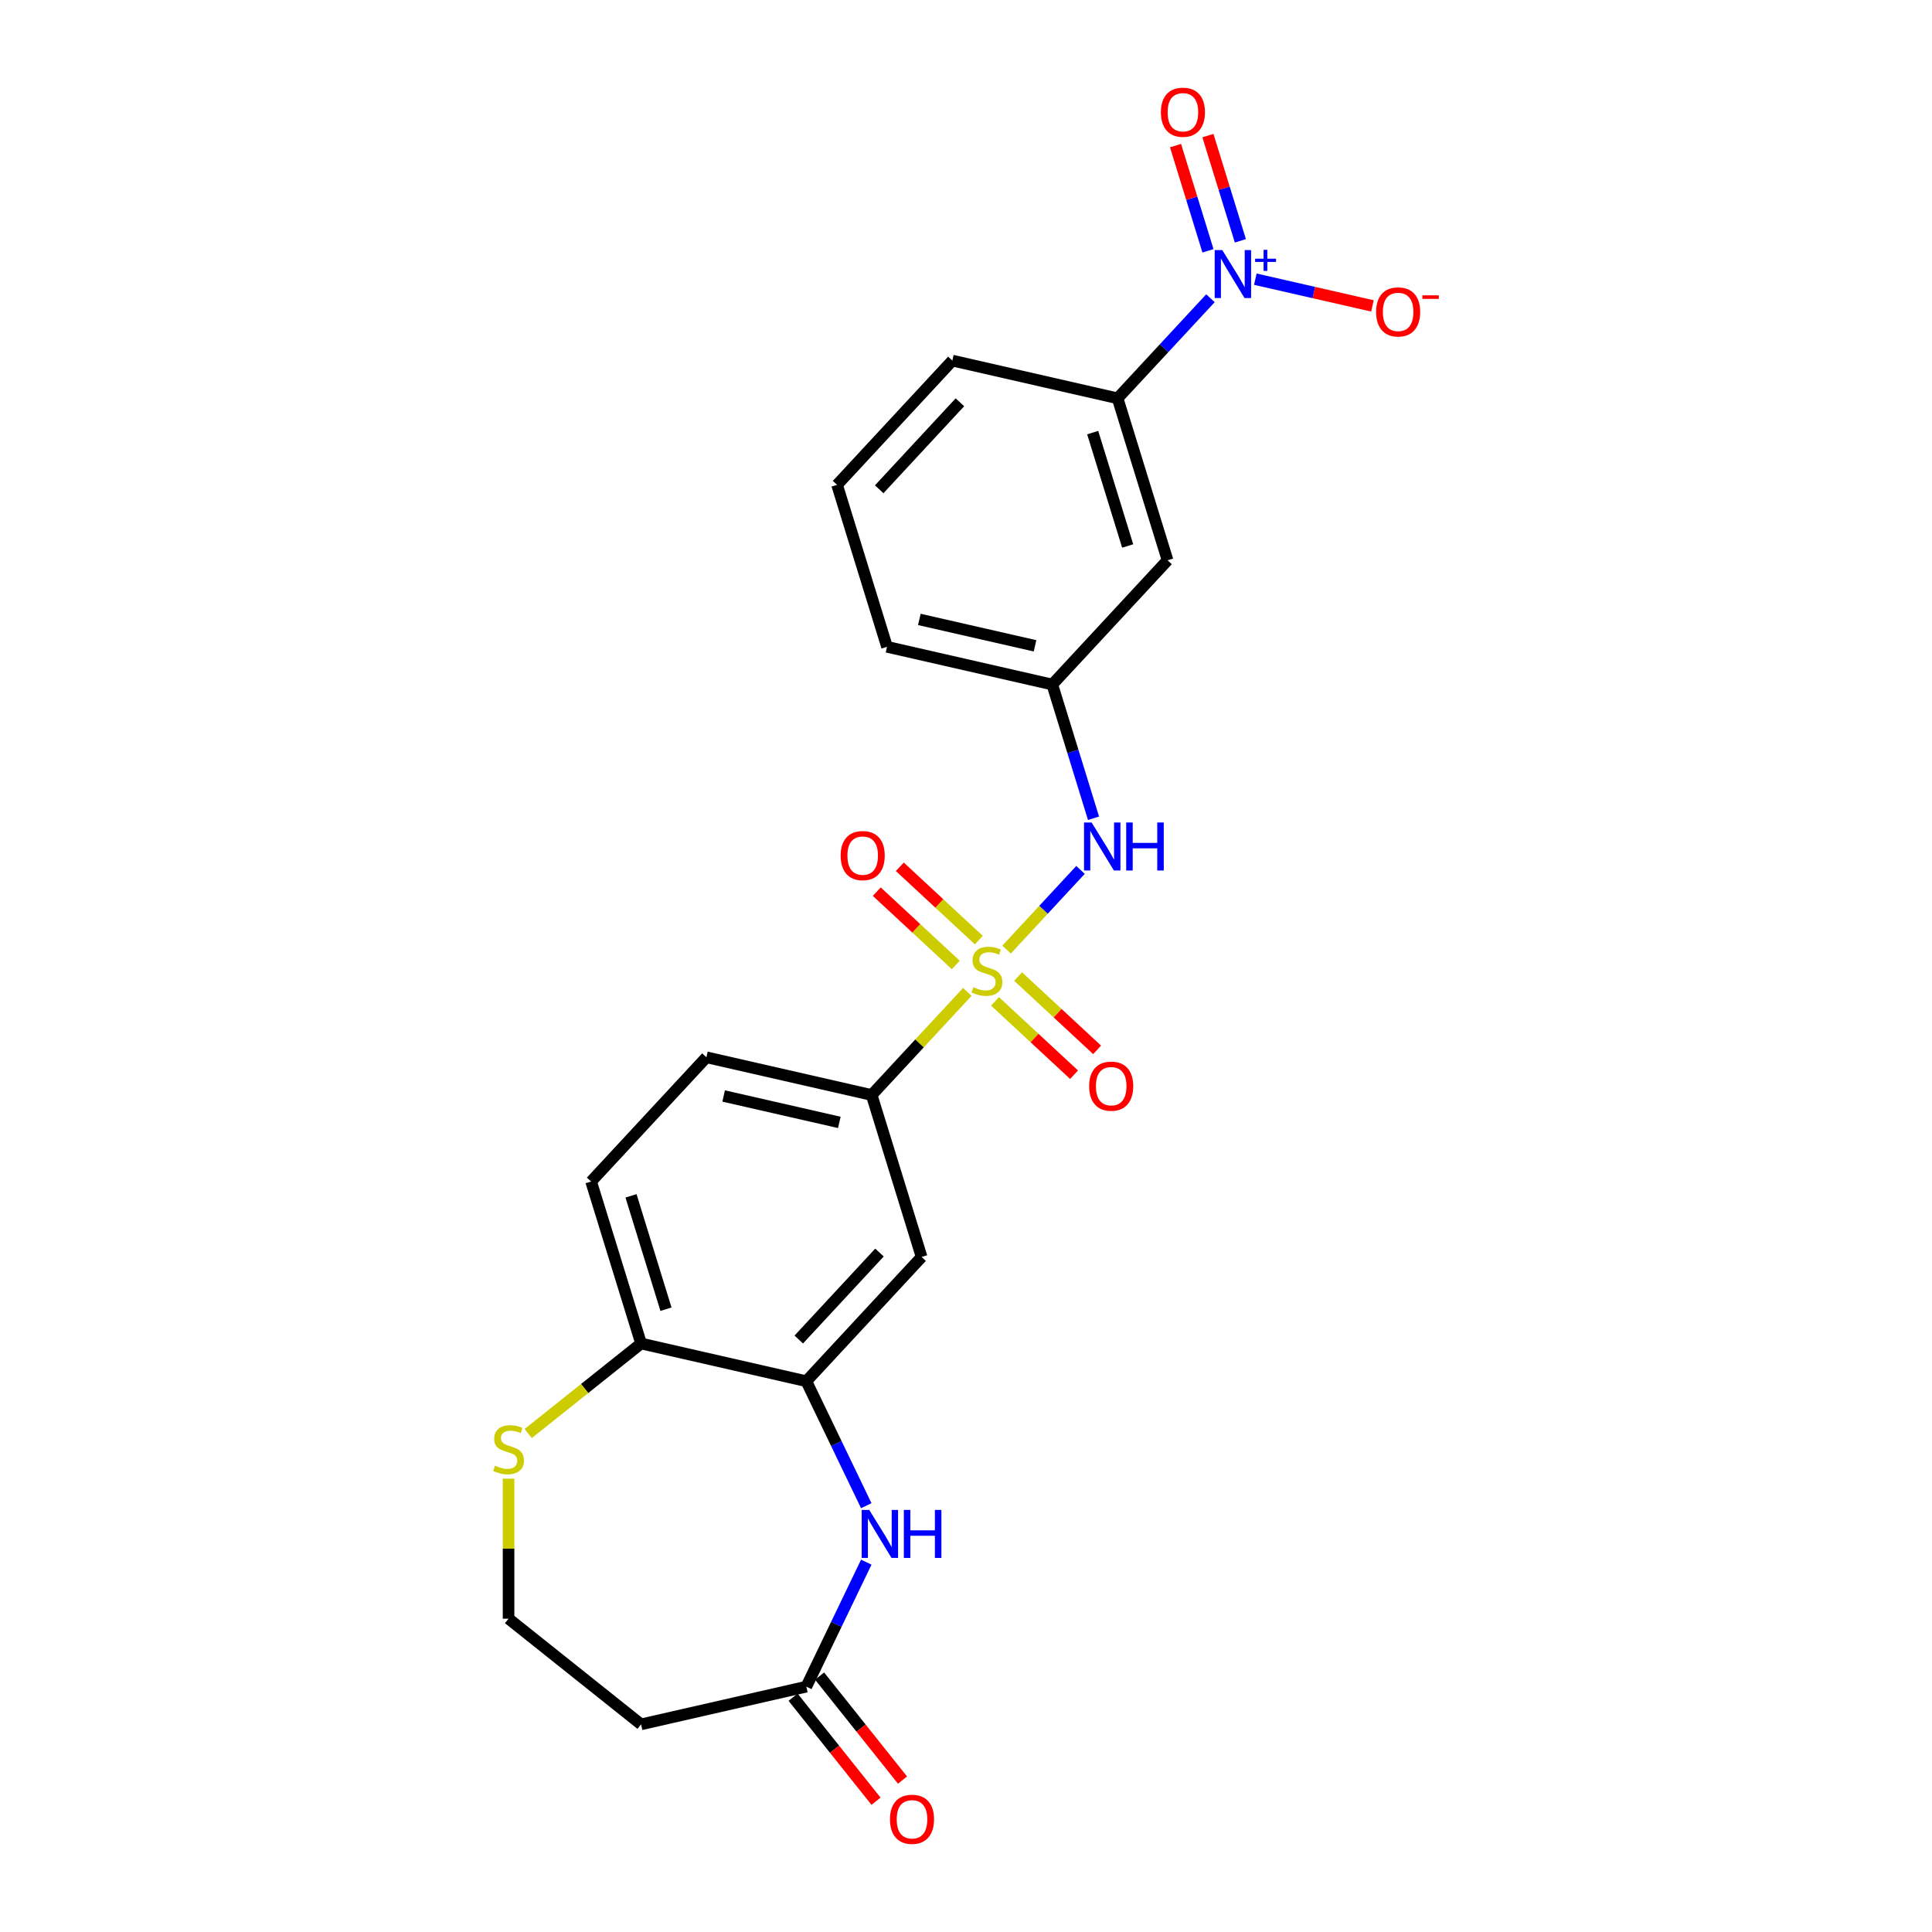 <?xml version='1.0' encoding='iso-8859-1'?>
<svg version='1.1' baseProfile='full'
              xmlns='http://www.w3.org/2000/svg'
                      xmlns:rdkit='http://www.rdkit.org/xml'
                      xmlns:xlink='http://www.w3.org/1999/xlink'
                  xml:space='preserve'
width='1000px' height='1000px' viewBox='0 0 1000 1000'>
<!-- END OF HEADER -->
<rect style='opacity:1.0;fill:#FFFFFF;stroke:none' width='1000' height='1000' x='0' y='0'> </rect>
<path class='bond-2' d='M 500.681,513.407 L 475.924,540.088' style='fill:none;fill-rule:evenodd;stroke:#CCCC00;stroke-width:6px;stroke-linecap:butt;stroke-linejoin:miter;stroke-opacity:1' />
<path class='bond-2' d='M 475.924,540.088 L 451.167,566.77' style='fill:none;fill-rule:evenodd;stroke:#000000;stroke-width:6px;stroke-linecap:butt;stroke-linejoin:miter;stroke-opacity:1' />
<path class='bond-4' d='M 521,491.509 L 540.135,470.885' style='fill:none;fill-rule:evenodd;stroke:#CCCC00;stroke-width:6px;stroke-linecap:butt;stroke-linejoin:miter;stroke-opacity:1' />
<path class='bond-4' d='M 540.135,470.885 L 559.271,450.262' style='fill:none;fill-rule:evenodd;stroke:#0000FF;stroke-width:6px;stroke-linecap:butt;stroke-linejoin:miter;stroke-opacity:1' />
<path class='bond-8' d='M 515.033,518.315 L 535.483,537.291' style='fill:none;fill-rule:evenodd;stroke:#CCCC00;stroke-width:6px;stroke-linecap:butt;stroke-linejoin:miter;stroke-opacity:1' />
<path class='bond-8' d='M 535.483,537.291 L 555.933,556.266' style='fill:none;fill-rule:evenodd;stroke:#FF0000;stroke-width:6px;stroke-linecap:butt;stroke-linejoin:miter;stroke-opacity:1' />
<path class='bond-8' d='M 526.967,505.453 L 547.418,524.428' style='fill:none;fill-rule:evenodd;stroke:#CCCC00;stroke-width:6px;stroke-linecap:butt;stroke-linejoin:miter;stroke-opacity:1' />
<path class='bond-8' d='M 547.418,524.428 L 567.868,543.403' style='fill:none;fill-rule:evenodd;stroke:#FF0000;stroke-width:6px;stroke-linecap:butt;stroke-linejoin:miter;stroke-opacity:1' />
<path class='bond-9' d='M 506.648,486.6 L 486.198,467.625' style='fill:none;fill-rule:evenodd;stroke:#CCCC00;stroke-width:6px;stroke-linecap:butt;stroke-linejoin:miter;stroke-opacity:1' />
<path class='bond-9' d='M 486.198,467.625 L 465.748,448.65' style='fill:none;fill-rule:evenodd;stroke:#FF0000;stroke-width:6px;stroke-linecap:butt;stroke-linejoin:miter;stroke-opacity:1' />
<path class='bond-9' d='M 494.714,499.462 L 474.263,480.487' style='fill:none;fill-rule:evenodd;stroke:#CCCC00;stroke-width:6px;stroke-linecap:butt;stroke-linejoin:miter;stroke-opacity:1' />
<path class='bond-9' d='M 474.263,480.487 L 453.813,461.512' style='fill:none;fill-rule:evenodd;stroke:#FF0000;stroke-width:6px;stroke-linecap:butt;stroke-linejoin:miter;stroke-opacity:1' />
<path class='bond-0' d='M 626.525,154.371 L 602.496,180.268' style='fill:none;fill-rule:evenodd;stroke:#0000FF;stroke-width:6px;stroke-linecap:butt;stroke-linejoin:miter;stroke-opacity:1' />
<path class='bond-0' d='M 602.496,180.268 L 578.467,206.164' style='fill:none;fill-rule:evenodd;stroke:#000000;stroke-width:6px;stroke-linecap:butt;stroke-linejoin:miter;stroke-opacity:1' />
<path class='bond-12' d='M 649.756,144.503 L 680.064,151.421' style='fill:none;fill-rule:evenodd;stroke:#0000FF;stroke-width:6px;stroke-linecap:butt;stroke-linejoin:miter;stroke-opacity:1' />
<path class='bond-12' d='M 680.064,151.421 L 710.372,158.339' style='fill:none;fill-rule:evenodd;stroke:#FF0000;stroke-width:6px;stroke-linecap:butt;stroke-linejoin:miter;stroke-opacity:1' />
<path class='bond-14' d='M 642.015,124.65 L 633.616,97.421' style='fill:none;fill-rule:evenodd;stroke:#0000FF;stroke-width:6px;stroke-linecap:butt;stroke-linejoin:miter;stroke-opacity:1' />
<path class='bond-14' d='M 633.616,97.421 L 625.217,70.192' style='fill:none;fill-rule:evenodd;stroke:#FF0000;stroke-width:6px;stroke-linecap:butt;stroke-linejoin:miter;stroke-opacity:1' />
<path class='bond-14' d='M 625.249,129.822 L 616.849,102.593' style='fill:none;fill-rule:evenodd;stroke:#0000FF;stroke-width:6px;stroke-linecap:butt;stroke-linejoin:miter;stroke-opacity:1' />
<path class='bond-14' d='M 616.849,102.593 L 608.45,75.364' style='fill:none;fill-rule:evenodd;stroke:#FF0000;stroke-width:6px;stroke-linecap:butt;stroke-linejoin:miter;stroke-opacity:1' />
<path class='bond-1' d='M 448.381,779.344 L 432.867,747.13' style='fill:none;fill-rule:evenodd;stroke:#0000FF;stroke-width:6px;stroke-linecap:butt;stroke-linejoin:miter;stroke-opacity:1' />
<path class='bond-1' d='M 432.867,747.13 L 417.354,714.917' style='fill:none;fill-rule:evenodd;stroke:#000000;stroke-width:6px;stroke-linecap:butt;stroke-linejoin:miter;stroke-opacity:1' />
<path class='bond-6' d='M 448.381,808.577 L 432.867,840.791' style='fill:none;fill-rule:evenodd;stroke:#0000FF;stroke-width:6px;stroke-linecap:butt;stroke-linejoin:miter;stroke-opacity:1' />
<path class='bond-6' d='M 432.867,840.791 L 417.354,873.004' style='fill:none;fill-rule:evenodd;stroke:#000000;stroke-width:6px;stroke-linecap:butt;stroke-linejoin:miter;stroke-opacity:1' />
<path class='bond-5' d='M 451.167,566.77 L 477.027,650.604' style='fill:none;fill-rule:evenodd;stroke:#000000;stroke-width:6px;stroke-linecap:butt;stroke-linejoin:miter;stroke-opacity:1' />
<path class='bond-17' d='M 451.167,566.77 L 365.635,547.248' style='fill:none;fill-rule:evenodd;stroke:#000000;stroke-width:6px;stroke-linecap:butt;stroke-linejoin:miter;stroke-opacity:1' />
<path class='bond-17' d='M 434.433,580.948 L 374.56,567.283' style='fill:none;fill-rule:evenodd;stroke:#000000;stroke-width:6px;stroke-linecap:butt;stroke-linejoin:miter;stroke-opacity:1' />
<path class='bond-3' d='M 417.354,714.917 L 477.027,650.604' style='fill:none;fill-rule:evenodd;stroke:#000000;stroke-width:6px;stroke-linecap:butt;stroke-linejoin:miter;stroke-opacity:1' />
<path class='bond-3' d='M 413.442,693.335 L 455.214,648.317' style='fill:none;fill-rule:evenodd;stroke:#000000;stroke-width:6px;stroke-linecap:butt;stroke-linejoin:miter;stroke-opacity:1' />
<path class='bond-24' d='M 417.354,714.917 L 331.821,695.394' style='fill:none;fill-rule:evenodd;stroke:#000000;stroke-width:6px;stroke-linecap:butt;stroke-linejoin:miter;stroke-opacity:1' />
<path class='bond-15' d='M 566.005,423.529 L 555.329,388.92' style='fill:none;fill-rule:evenodd;stroke:#0000FF;stroke-width:6px;stroke-linecap:butt;stroke-linejoin:miter;stroke-opacity:1' />
<path class='bond-15' d='M 555.329,388.92 L 544.654,354.311' style='fill:none;fill-rule:evenodd;stroke:#000000;stroke-width:6px;stroke-linecap:butt;stroke-linejoin:miter;stroke-opacity:1' />
<path class='bond-16' d='M 417.354,873.004 L 331.821,892.527' style='fill:none;fill-rule:evenodd;stroke:#000000;stroke-width:6px;stroke-linecap:butt;stroke-linejoin:miter;stroke-opacity:1' />
<path class='bond-18' d='M 410.495,878.474 L 431.961,905.392' style='fill:none;fill-rule:evenodd;stroke:#000000;stroke-width:6px;stroke-linecap:butt;stroke-linejoin:miter;stroke-opacity:1' />
<path class='bond-18' d='M 431.961,905.392 L 453.427,932.31' style='fill:none;fill-rule:evenodd;stroke:#FF0000;stroke-width:6px;stroke-linecap:butt;stroke-linejoin:miter;stroke-opacity:1' />
<path class='bond-18' d='M 424.213,867.534 L 445.679,894.452' style='fill:none;fill-rule:evenodd;stroke:#000000;stroke-width:6px;stroke-linecap:butt;stroke-linejoin:miter;stroke-opacity:1' />
<path class='bond-18' d='M 445.679,894.452 L 467.145,921.37' style='fill:none;fill-rule:evenodd;stroke:#FF0000;stroke-width:6px;stroke-linecap:butt;stroke-linejoin:miter;stroke-opacity:1' />
<path class='bond-7' d='M 578.467,206.164 L 604.327,289.999' style='fill:none;fill-rule:evenodd;stroke:#000000;stroke-width:6px;stroke-linecap:butt;stroke-linejoin:miter;stroke-opacity:1' />
<path class='bond-7' d='M 565.579,223.912 L 583.681,282.596' style='fill:none;fill-rule:evenodd;stroke:#000000;stroke-width:6px;stroke-linecap:butt;stroke-linejoin:miter;stroke-opacity:1' />
<path class='bond-25' d='M 578.467,206.164 L 492.935,186.642' style='fill:none;fill-rule:evenodd;stroke:#000000;stroke-width:6px;stroke-linecap:butt;stroke-linejoin:miter;stroke-opacity:1' />
<path class='bond-10' d='M 604.327,289.999 L 544.654,354.311' style='fill:none;fill-rule:evenodd;stroke:#000000;stroke-width:6px;stroke-linecap:butt;stroke-linejoin:miter;stroke-opacity:1' />
<path class='bond-11' d='M 331.821,695.394 L 305.962,611.56' style='fill:none;fill-rule:evenodd;stroke:#000000;stroke-width:6px;stroke-linecap:butt;stroke-linejoin:miter;stroke-opacity:1' />
<path class='bond-11' d='M 344.709,677.647 L 326.608,618.963' style='fill:none;fill-rule:evenodd;stroke:#000000;stroke-width:6px;stroke-linecap:butt;stroke-linejoin:miter;stroke-opacity:1' />
<path class='bond-13' d='M 331.821,695.394 L 302.605,718.693' style='fill:none;fill-rule:evenodd;stroke:#000000;stroke-width:6px;stroke-linecap:butt;stroke-linejoin:miter;stroke-opacity:1' />
<path class='bond-13' d='M 302.605,718.693 L 273.389,741.993' style='fill:none;fill-rule:evenodd;stroke:#CCCC00;stroke-width:6px;stroke-linecap:butt;stroke-linejoin:miter;stroke-opacity:1' />
<path class='bond-20' d='M 263.23,765.342 L 263.23,801.584' style='fill:none;fill-rule:evenodd;stroke:#CCCC00;stroke-width:6px;stroke-linecap:butt;stroke-linejoin:miter;stroke-opacity:1' />
<path class='bond-20' d='M 263.23,801.584 L 263.23,837.827' style='fill:none;fill-rule:evenodd;stroke:#000000;stroke-width:6px;stroke-linecap:butt;stroke-linejoin:miter;stroke-opacity:1' />
<path class='bond-23' d='M 544.654,354.311 L 459.121,334.789' style='fill:none;fill-rule:evenodd;stroke:#000000;stroke-width:6px;stroke-linecap:butt;stroke-linejoin:miter;stroke-opacity:1' />
<path class='bond-23' d='M 535.729,334.276 L 475.856,320.611' style='fill:none;fill-rule:evenodd;stroke:#000000;stroke-width:6px;stroke-linecap:butt;stroke-linejoin:miter;stroke-opacity:1' />
<path class='bond-26' d='M 331.821,892.527 L 263.23,837.827' style='fill:none;fill-rule:evenodd;stroke:#000000;stroke-width:6px;stroke-linecap:butt;stroke-linejoin:miter;stroke-opacity:1' />
<path class='bond-19' d='M 365.635,547.248 L 305.962,611.56' style='fill:none;fill-rule:evenodd;stroke:#000000;stroke-width:6px;stroke-linecap:butt;stroke-linejoin:miter;stroke-opacity:1' />
<path class='bond-21' d='M 492.935,186.642 L 433.262,250.954' style='fill:none;fill-rule:evenodd;stroke:#000000;stroke-width:6px;stroke-linecap:butt;stroke-linejoin:miter;stroke-opacity:1' />
<path class='bond-21' d='M 496.846,208.224 L 455.075,253.242' style='fill:none;fill-rule:evenodd;stroke:#000000;stroke-width:6px;stroke-linecap:butt;stroke-linejoin:miter;stroke-opacity:1' />
<path class='bond-22' d='M 433.262,250.954 L 459.121,334.789' style='fill:none;fill-rule:evenodd;stroke:#000000;stroke-width:6px;stroke-linecap:butt;stroke-linejoin:miter;stroke-opacity:1' />
<path  class='atom-0' d='M 503.822 510.985
Q 504.103 511.091, 505.261 511.582
Q 506.419 512.073, 507.682 512.389
Q 508.981 512.67, 510.244 512.67
Q 512.595 512.67, 513.964 511.547
Q 515.332 510.389, 515.332 508.388
Q 515.332 507.02, 514.63 506.178
Q 513.964 505.335, 512.911 504.879
Q 511.858 504.423, 510.103 503.897
Q 507.893 503.23, 506.559 502.598
Q 505.261 501.966, 504.313 500.633
Q 503.401 499.299, 503.401 497.053
Q 503.401 493.93, 505.506 492
Q 507.647 490.07, 511.858 490.07
Q 514.736 490.07, 517.999 491.439
L 517.192 494.141
Q 514.209 492.912, 511.963 492.912
Q 509.542 492.912, 508.208 493.93
Q 506.875 494.913, 506.91 496.632
Q 506.91 497.966, 507.577 498.773
Q 508.279 499.58, 509.261 500.036
Q 510.279 500.493, 511.963 501.019
Q 514.209 501.721, 515.543 502.423
Q 516.876 503.125, 517.824 504.563
Q 518.807 505.967, 518.807 508.388
Q 518.807 511.828, 516.49 513.687
Q 514.209 515.512, 510.384 515.512
Q 508.173 515.512, 506.489 515.021
Q 504.84 514.565, 502.874 513.758
L 503.822 510.985
' fill='#CCCC00'/>
<path  class='atom-1' d='M 632.648 129.429
L 640.79 142.589
Q 641.597 143.888, 642.896 146.239
Q 644.194 148.59, 644.264 148.73
L 644.264 129.429
L 647.563 129.429
L 647.563 154.275
L 644.159 154.275
L 635.421 139.887
Q 634.403 138.203, 633.315 136.272
Q 632.262 134.342, 631.947 133.746
L 631.947 154.275
L 628.718 154.275
L 628.718 129.429
L 632.648 129.429
' fill='#0000FF'/>
<path  class='atom-1' d='M 649.647 133.908
L 654.025 133.908
L 654.025 129.299
L 655.97 129.299
L 655.97 133.908
L 660.464 133.908
L 660.464 135.576
L 655.97 135.576
L 655.97 140.208
L 654.025 140.208
L 654.025 135.576
L 649.647 135.576
L 649.647 133.908
' fill='#0000FF'/>
<path  class='atom-2' d='M 449.927 781.538
L 458.069 794.697
Q 458.876 795.996, 460.175 798.347
Q 461.473 800.698, 461.543 800.839
L 461.543 781.538
L 464.842 781.538
L 464.842 806.383
L 461.438 806.383
L 452.7 791.995
Q 451.682 790.311, 450.594 788.381
Q 449.541 786.451, 449.226 785.854
L 449.226 806.383
L 445.997 806.383
L 445.997 781.538
L 449.927 781.538
' fill='#0000FF'/>
<path  class='atom-2' d='M 467.825 781.538
L 471.194 781.538
L 471.194 792.101
L 483.897 792.101
L 483.897 781.538
L 487.266 781.538
L 487.266 806.383
L 483.897 806.383
L 483.897 794.908
L 471.194 794.908
L 471.194 806.383
L 467.825 806.383
L 467.825 781.538
' fill='#0000FF'/>
<path  class='atom-5' d='M 565.021 425.723
L 573.163 438.882
Q 573.97 440.181, 575.269 442.532
Q 576.567 444.883, 576.637 445.024
L 576.637 425.723
L 579.936 425.723
L 579.936 450.568
L 576.532 450.568
L 567.794 436.18
Q 566.776 434.496, 565.688 432.566
Q 564.635 430.636, 564.32 430.039
L 564.32 450.568
L 561.091 450.568
L 561.091 425.723
L 565.021 425.723
' fill='#0000FF'/>
<path  class='atom-5' d='M 582.919 425.723
L 586.288 425.723
L 586.288 436.286
L 598.991 436.286
L 598.991 425.723
L 602.36 425.723
L 602.36 450.568
L 598.991 450.568
L 598.991 439.093
L 586.288 439.093
L 586.288 450.568
L 582.919 450.568
L 582.919 425.723
' fill='#0000FF'/>
<path  class='atom-9' d='M 563.747 562.201
Q 563.747 556.235, 566.695 552.901
Q 569.643 549.568, 575.153 549.568
Q 580.662 549.568, 583.61 552.901
Q 586.558 556.235, 586.558 562.201
Q 586.558 568.237, 583.575 571.676
Q 580.592 575.08, 575.153 575.08
Q 569.678 575.08, 566.695 571.676
Q 563.747 568.272, 563.747 562.201
M 575.153 572.273
Q 578.943 572.273, 580.978 569.746
Q 583.049 567.184, 583.049 562.201
Q 583.049 557.323, 580.978 554.867
Q 578.943 552.375, 575.153 552.375
Q 571.363 552.375, 569.292 554.831
Q 567.257 557.288, 567.257 562.201
Q 567.257 567.219, 569.292 569.746
Q 571.363 572.273, 575.153 572.273
' fill='#FF0000'/>
<path  class='atom-10' d='M 435.123 442.855
Q 435.123 436.889, 438.071 433.555
Q 441.019 430.221, 446.528 430.221
Q 452.038 430.221, 454.986 433.555
Q 457.933 436.889, 457.933 442.855
Q 457.933 448.891, 454.951 452.33
Q 451.968 455.734, 446.528 455.734
Q 441.054 455.734, 438.071 452.33
Q 435.123 448.926, 435.123 442.855
M 446.528 452.927
Q 450.318 452.927, 452.354 450.4
Q 454.424 447.838, 454.424 442.855
Q 454.424 437.977, 452.354 435.521
Q 450.318 433.029, 446.528 433.029
Q 442.738 433.029, 440.668 435.485
Q 438.632 437.942, 438.632 442.855
Q 438.632 447.873, 440.668 450.4
Q 442.738 452.927, 446.528 452.927
' fill='#FF0000'/>
<path  class='atom-13' d='M 712.268 161.445
Q 712.268 155.479, 715.216 152.145
Q 718.163 148.811, 723.673 148.811
Q 729.183 148.811, 732.13 152.145
Q 735.078 155.479, 735.078 161.445
Q 735.078 167.481, 732.095 170.92
Q 729.112 174.324, 723.673 174.324
Q 718.198 174.324, 715.216 170.92
Q 712.268 167.516, 712.268 161.445
M 723.673 171.516
Q 727.463 171.516, 729.498 168.99
Q 731.569 166.428, 731.569 161.445
Q 731.569 156.567, 729.498 154.11
Q 727.463 151.619, 723.673 151.619
Q 719.883 151.619, 717.812 154.075
Q 715.777 156.532, 715.777 161.445
Q 715.777 166.463, 717.812 168.99
Q 719.883 171.516, 723.673 171.516
' fill='#FF0000'/>
<path  class='atom-13' d='M 736.236 152.867
L 744.736 152.867
L 744.736 154.719
L 736.236 154.719
L 736.236 152.867
' fill='#FF0000'/>
<path  class='atom-14' d='M 256.211 758.622
Q 256.492 758.727, 257.65 759.219
Q 258.808 759.71, 260.071 760.026
Q 261.37 760.306, 262.633 760.306
Q 264.984 760.306, 266.353 759.184
Q 267.722 758.025, 267.722 756.025
Q 267.722 754.657, 267.02 753.814
Q 266.353 752.972, 265.3 752.516
Q 264.247 752.06, 262.493 751.533
Q 260.282 750.866, 258.948 750.235
Q 257.65 749.603, 256.702 748.27
Q 255.79 746.936, 255.79 744.69
Q 255.79 741.567, 257.896 739.637
Q 260.036 737.707, 264.247 737.707
Q 267.125 737.707, 270.389 739.075
L 269.581 741.777
Q 266.599 740.549, 264.353 740.549
Q 261.931 740.549, 260.598 741.567
Q 259.264 742.549, 259.299 744.269
Q 259.299 745.603, 259.966 746.41
Q 260.668 747.217, 261.65 747.673
Q 262.668 748.129, 264.353 748.656
Q 266.599 749.358, 267.932 750.059
Q 269.266 750.761, 270.213 752.2
Q 271.196 753.604, 271.196 756.025
Q 271.196 759.464, 268.88 761.324
Q 266.599 763.149, 262.773 763.149
Q 260.563 763.149, 258.878 762.658
Q 257.229 762.201, 255.264 761.394
L 256.211 758.622
' fill='#CCCC00'/>
<path  class='atom-15' d='M 600.876 58.088
Q 600.876 52.122, 603.824 48.788
Q 606.771 45.455, 612.281 45.455
Q 617.791 45.455, 620.738 48.788
Q 623.686 52.122, 623.686 58.088
Q 623.686 64.124, 620.703 67.563
Q 617.72 70.967, 612.281 70.967
Q 606.806 70.967, 603.824 67.563
Q 600.876 64.159, 600.876 58.088
M 612.281 68.16
Q 616.071 68.16, 618.106 65.633
Q 620.177 63.071, 620.177 58.088
Q 620.177 53.21, 618.106 50.754
Q 616.071 48.262, 612.281 48.262
Q 608.491 48.262, 606.42 50.718
Q 604.385 53.175, 604.385 58.088
Q 604.385 63.106, 606.42 65.633
Q 608.491 68.16, 612.281 68.16
' fill='#FF0000'/>
<path  class='atom-19' d='M 460.649 941.666
Q 460.649 935.701, 463.597 932.367
Q 466.544 929.033, 472.054 929.033
Q 477.564 929.033, 480.511 932.367
Q 483.459 935.701, 483.459 941.666
Q 483.459 947.702, 480.476 951.141
Q 477.493 954.545, 472.054 954.545
Q 466.58 954.545, 463.597 951.141
Q 460.649 947.737, 460.649 941.666
M 472.054 951.738
Q 475.844 951.738, 477.879 949.211
Q 479.95 946.65, 479.95 941.666
Q 479.95 936.788, 477.879 934.332
Q 475.844 931.84, 472.054 931.84
Q 468.264 931.84, 466.194 934.297
Q 464.158 936.753, 464.158 941.666
Q 464.158 946.685, 466.194 949.211
Q 468.264 951.738, 472.054 951.738
' fill='#FF0000'/>
</svg>

